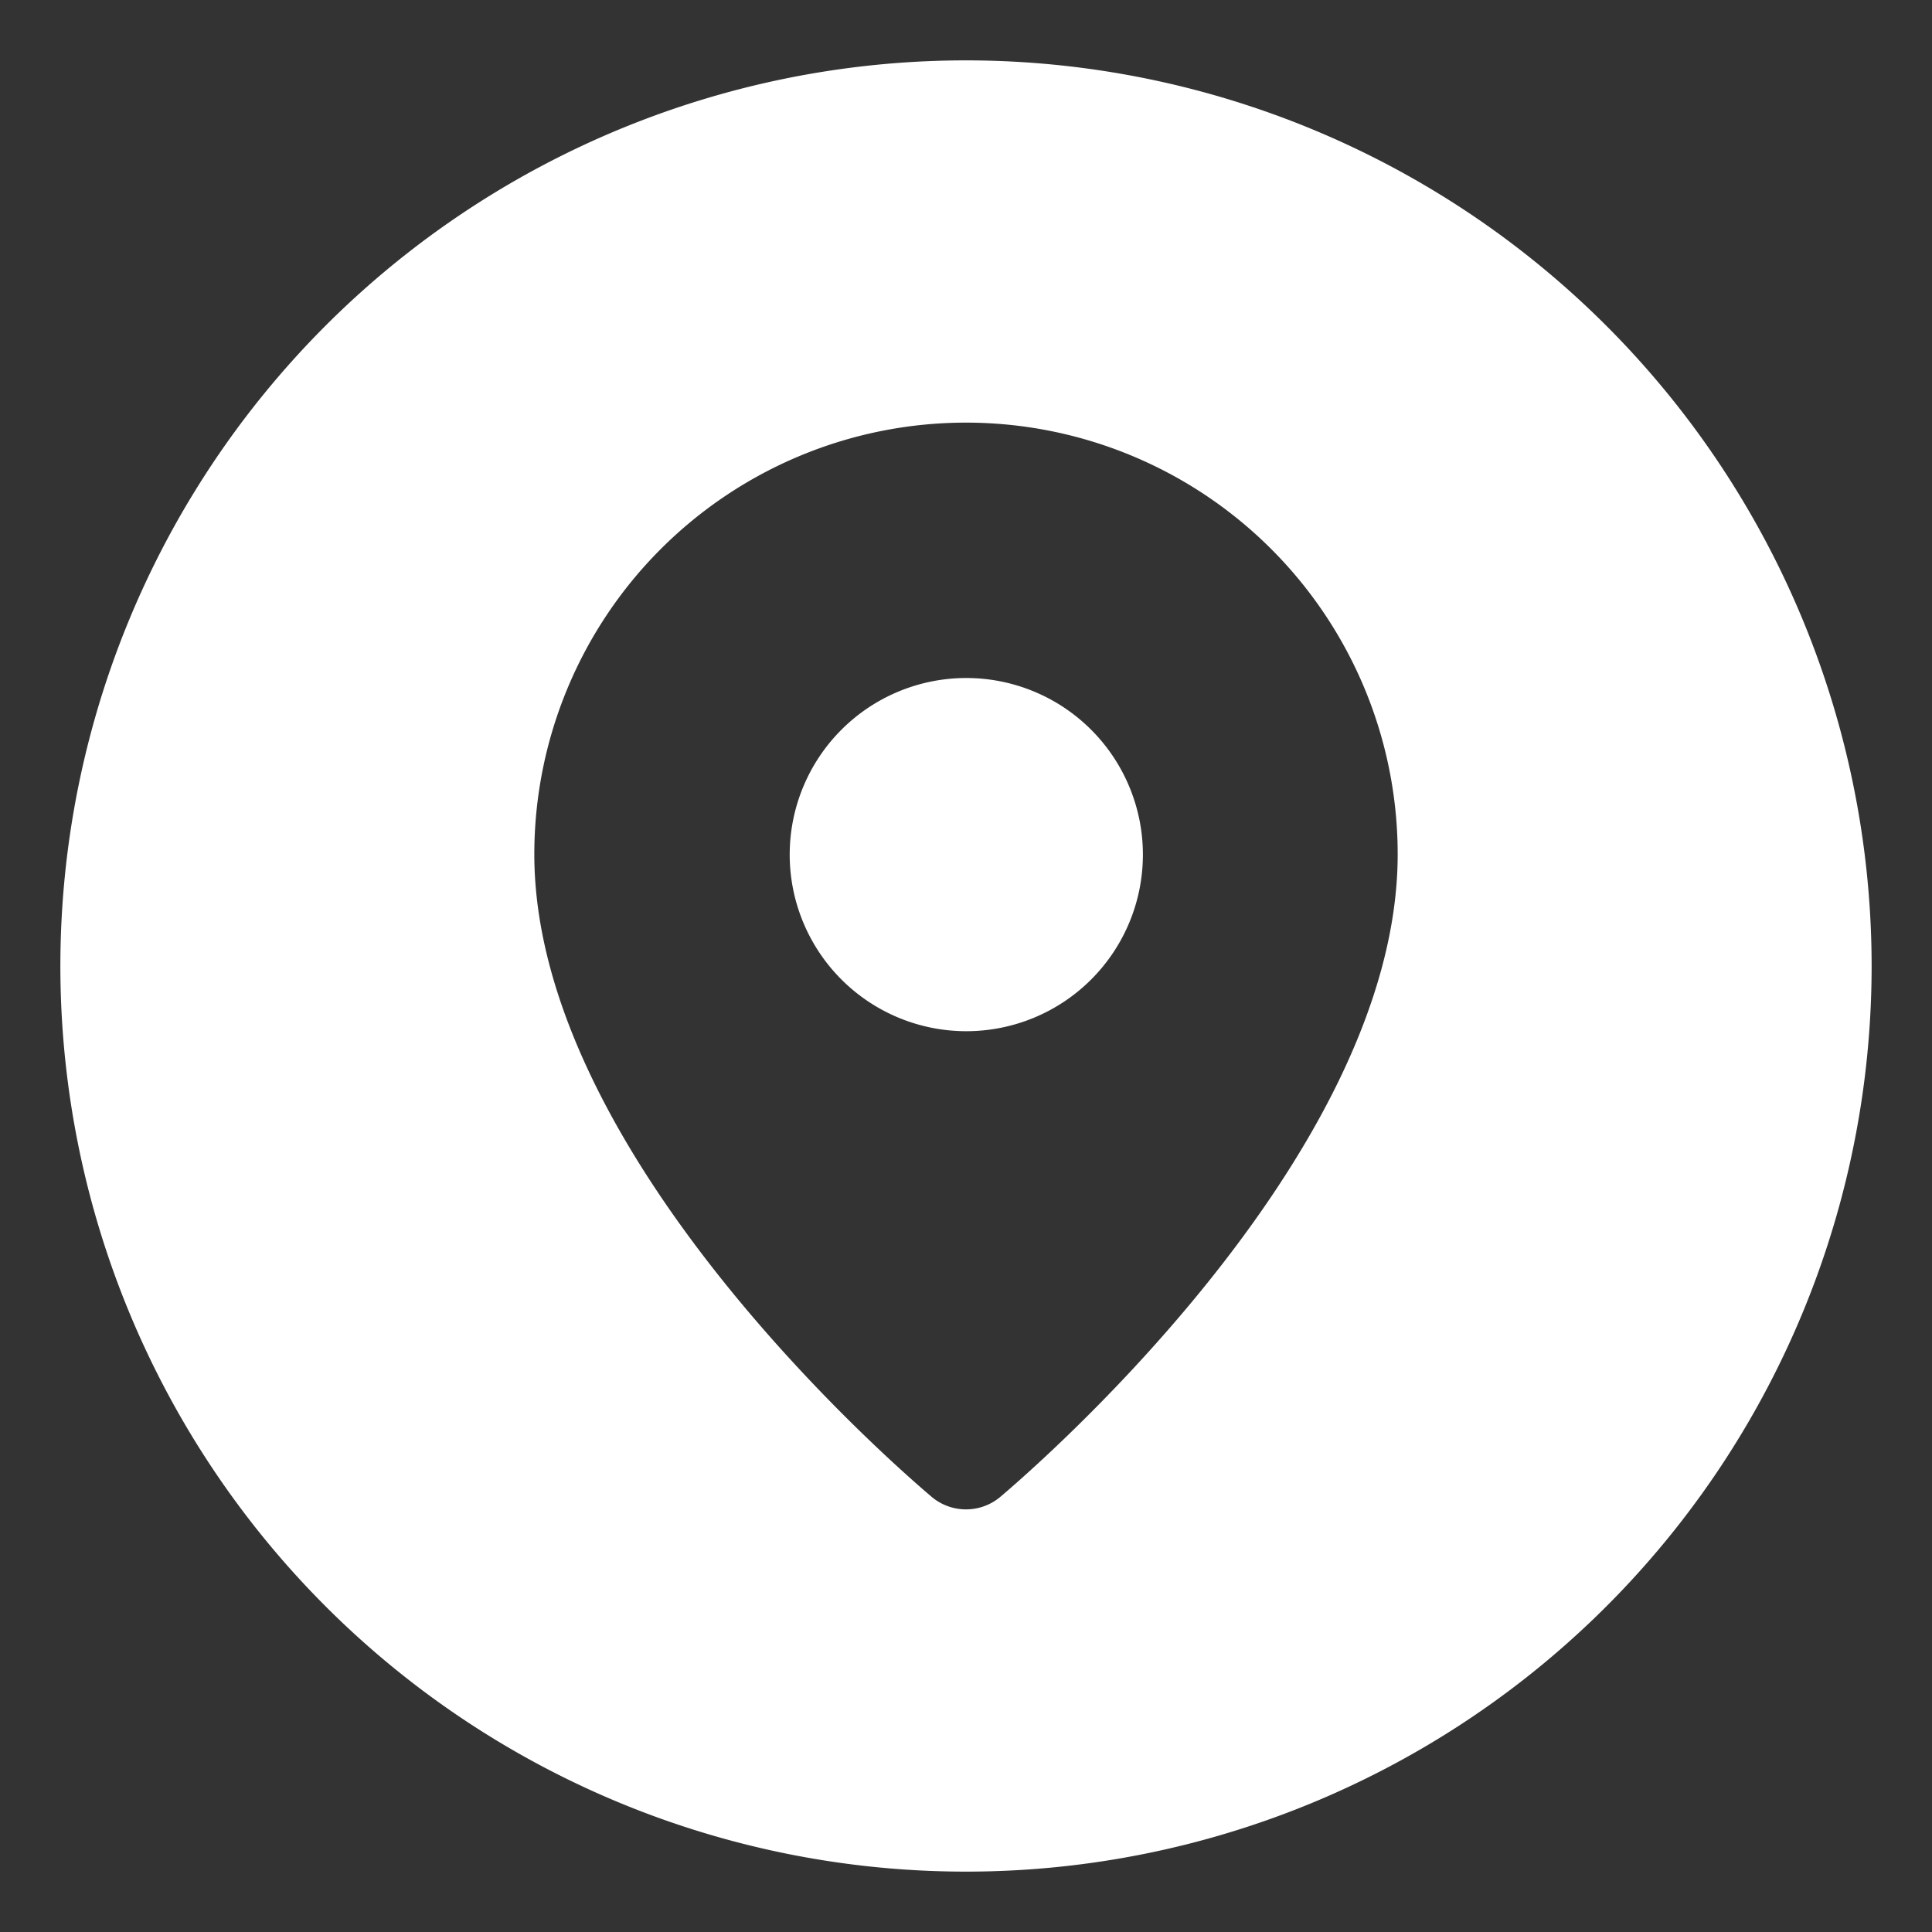 <svg xmlns="http://www.w3.org/2000/svg" xmlns:xlink="http://www.w3.org/1999/xlink" width="512" height="512" x="0" y="0" viewBox="0 0 32 32" style="enable-background:new 0 0 512 512" xml:space="preserve"><rect x="0" y="0" width="32" height="32" fill="#333333" stroke="none"/><g><path d="M16 11.23a2.925 2.925 0 1 0 2.93 2.92A2.926 2.926 0 0 0 16 11.23z" fill="#ffffff" opacity="1" data-original="#000000"></path><path d="M16 1a15 15 0 1 0 15 15A15.005 15.005 0 0 0 16 1zm.56 23.8a.884.884 0 0 1-1.12 0c-.27-.23-6.59-5.55-6.59-10.65a7.15 7.15 0 0 1 14.3 0c0 5.1-6.32 10.42-6.59 10.65z" fill="#ffffff" opacity="1" data-original="#000000"></path></g></svg>